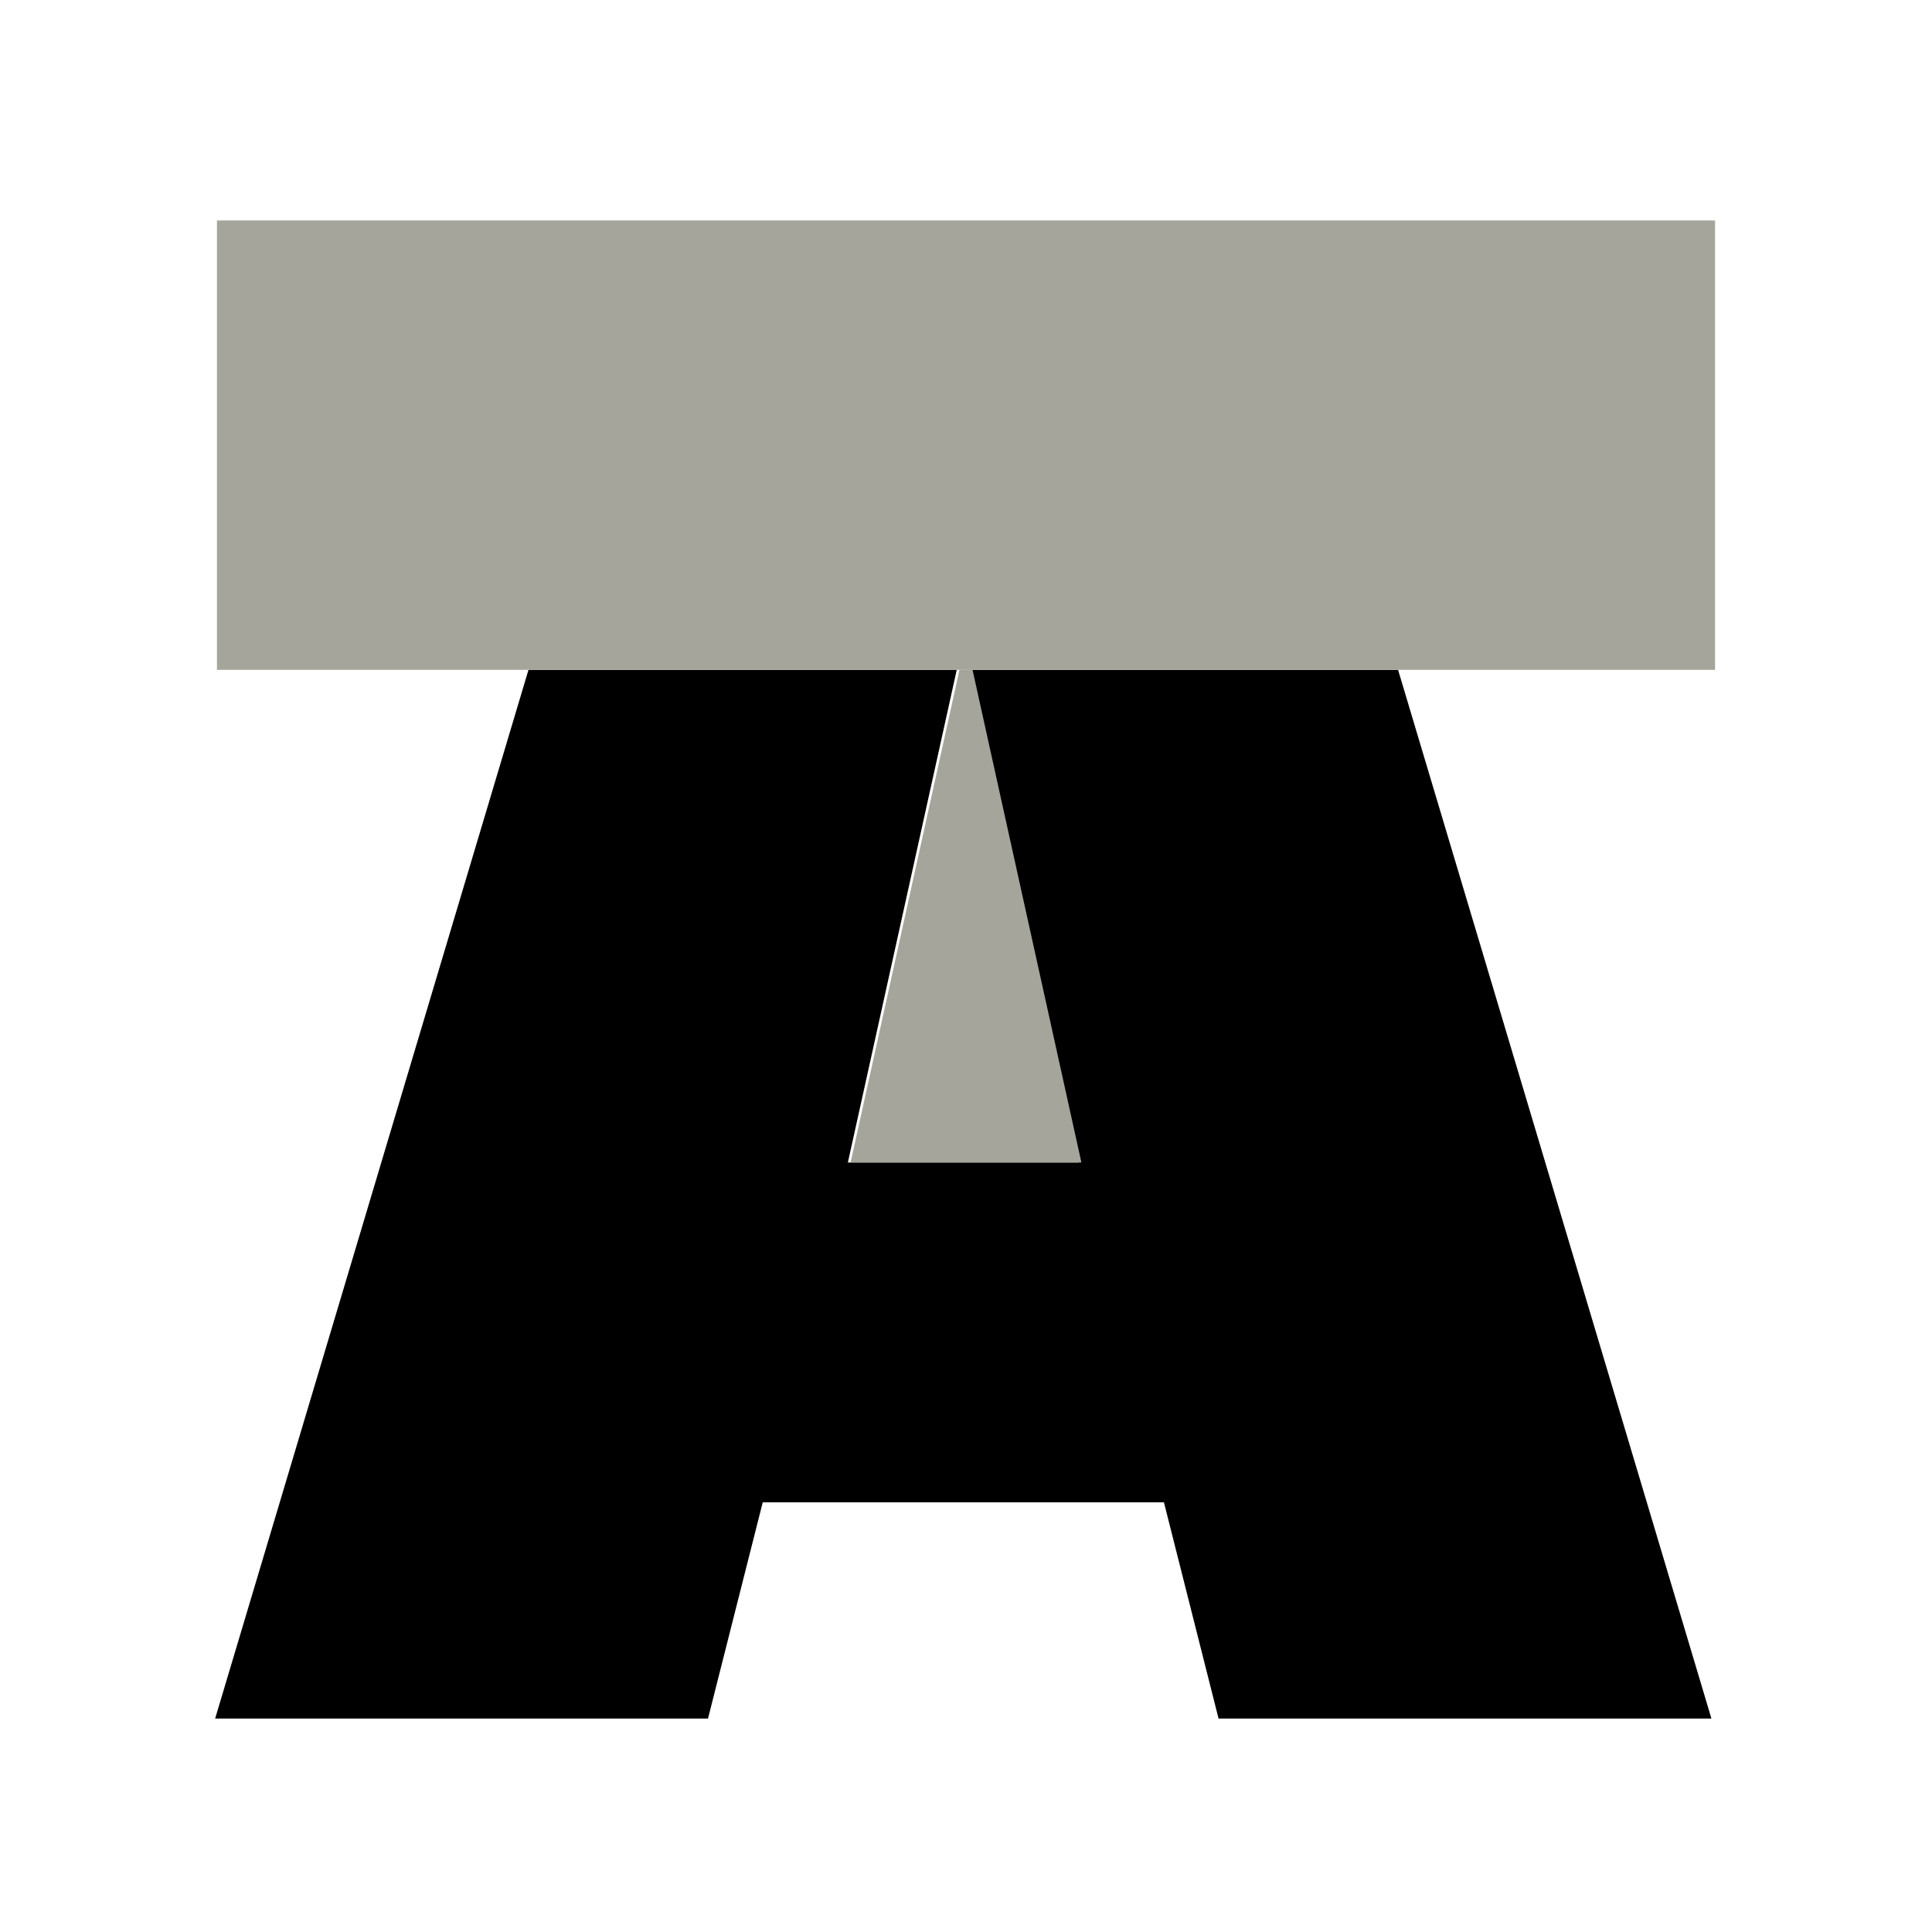 <?xml version="1.0" encoding="utf-8"?>
<svg version="1.1" id="Calque_1" xmlns="http://www.w3.org/2000/svg" xmlns:xlink="http://www.w3.org/1999/xlink" x="0px" y="0px"
	 viewBox="0 0 192 192" style="enable-background:new 0 0 192 192;" xml:space="preserve">
<style type="text/css">
	.st0{fill:#000000;}
	.st1{fill:#A5A59B;}
	@media (prefers-color-scheme: dark) {
		.st0{fill:#A5A59B;}
		.st1{fill:#000000;}
	}
</style>
<g>
	<g>
		<polygon class="st0" points="138.94,66.57 96.38,66.57 107.2,115.53 84.26,115.53 95.08,66.57 52.52,66.57 21.38,170.79 
			70.36,170.79 75.8,149.3 115.67,149.3 121.1,170.79 170.08,170.79"/>
	</g>
	<g>
		<g>
			<rect x="21.56" y="21.91" class="st1" width="148.88" height="44.66"/>
		</g>
		<polygon class="st1" points="96,115.53 107.47,115.53 96.65,66.57 96,66.57 95.35,66.57 84.53,115.53"/>
	</g>
</g>
</svg>
